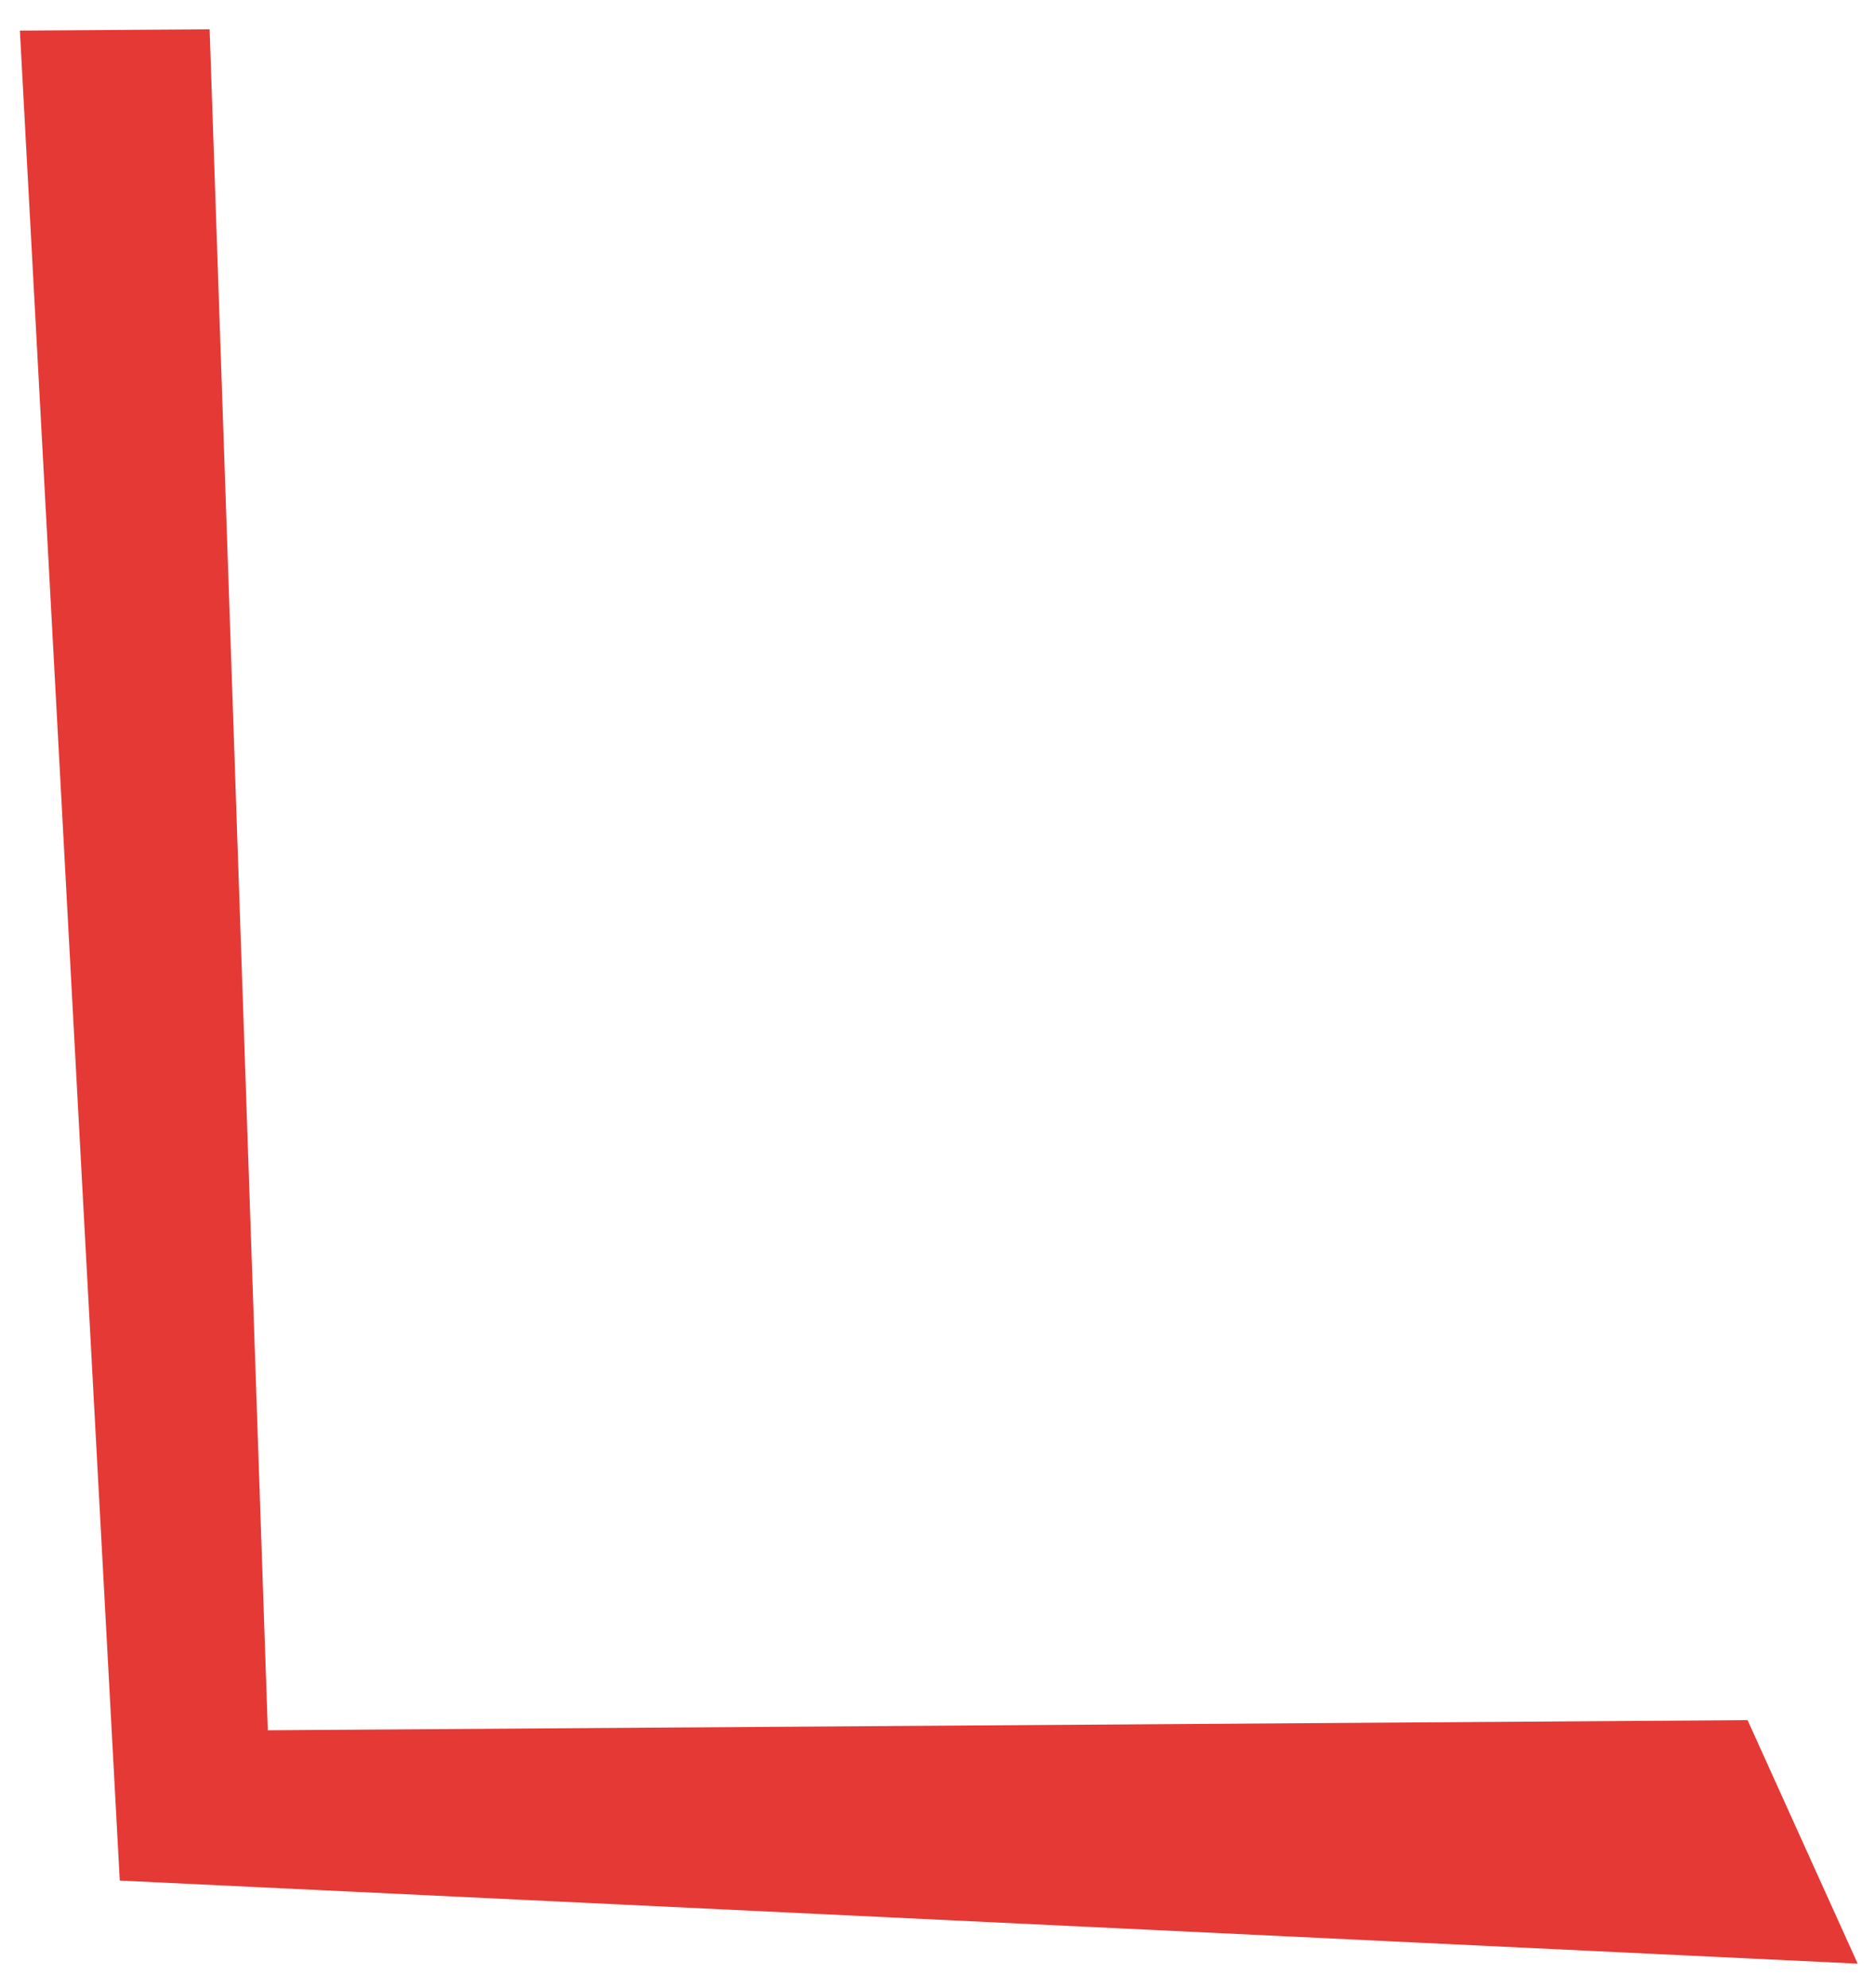 <?xml version="1.0" encoding="UTF-8"?> <svg xmlns="http://www.w3.org/2000/svg" width="50" height="53" viewBox="0 0 50 53" fill="none"> <path d="M49.538 52.351L3.194 50.136L0.53 0.816L5.59 0.781L7.142 46.129L46.602 45.859L49.538 52.351Z" fill="#E53935"></path> </svg> 